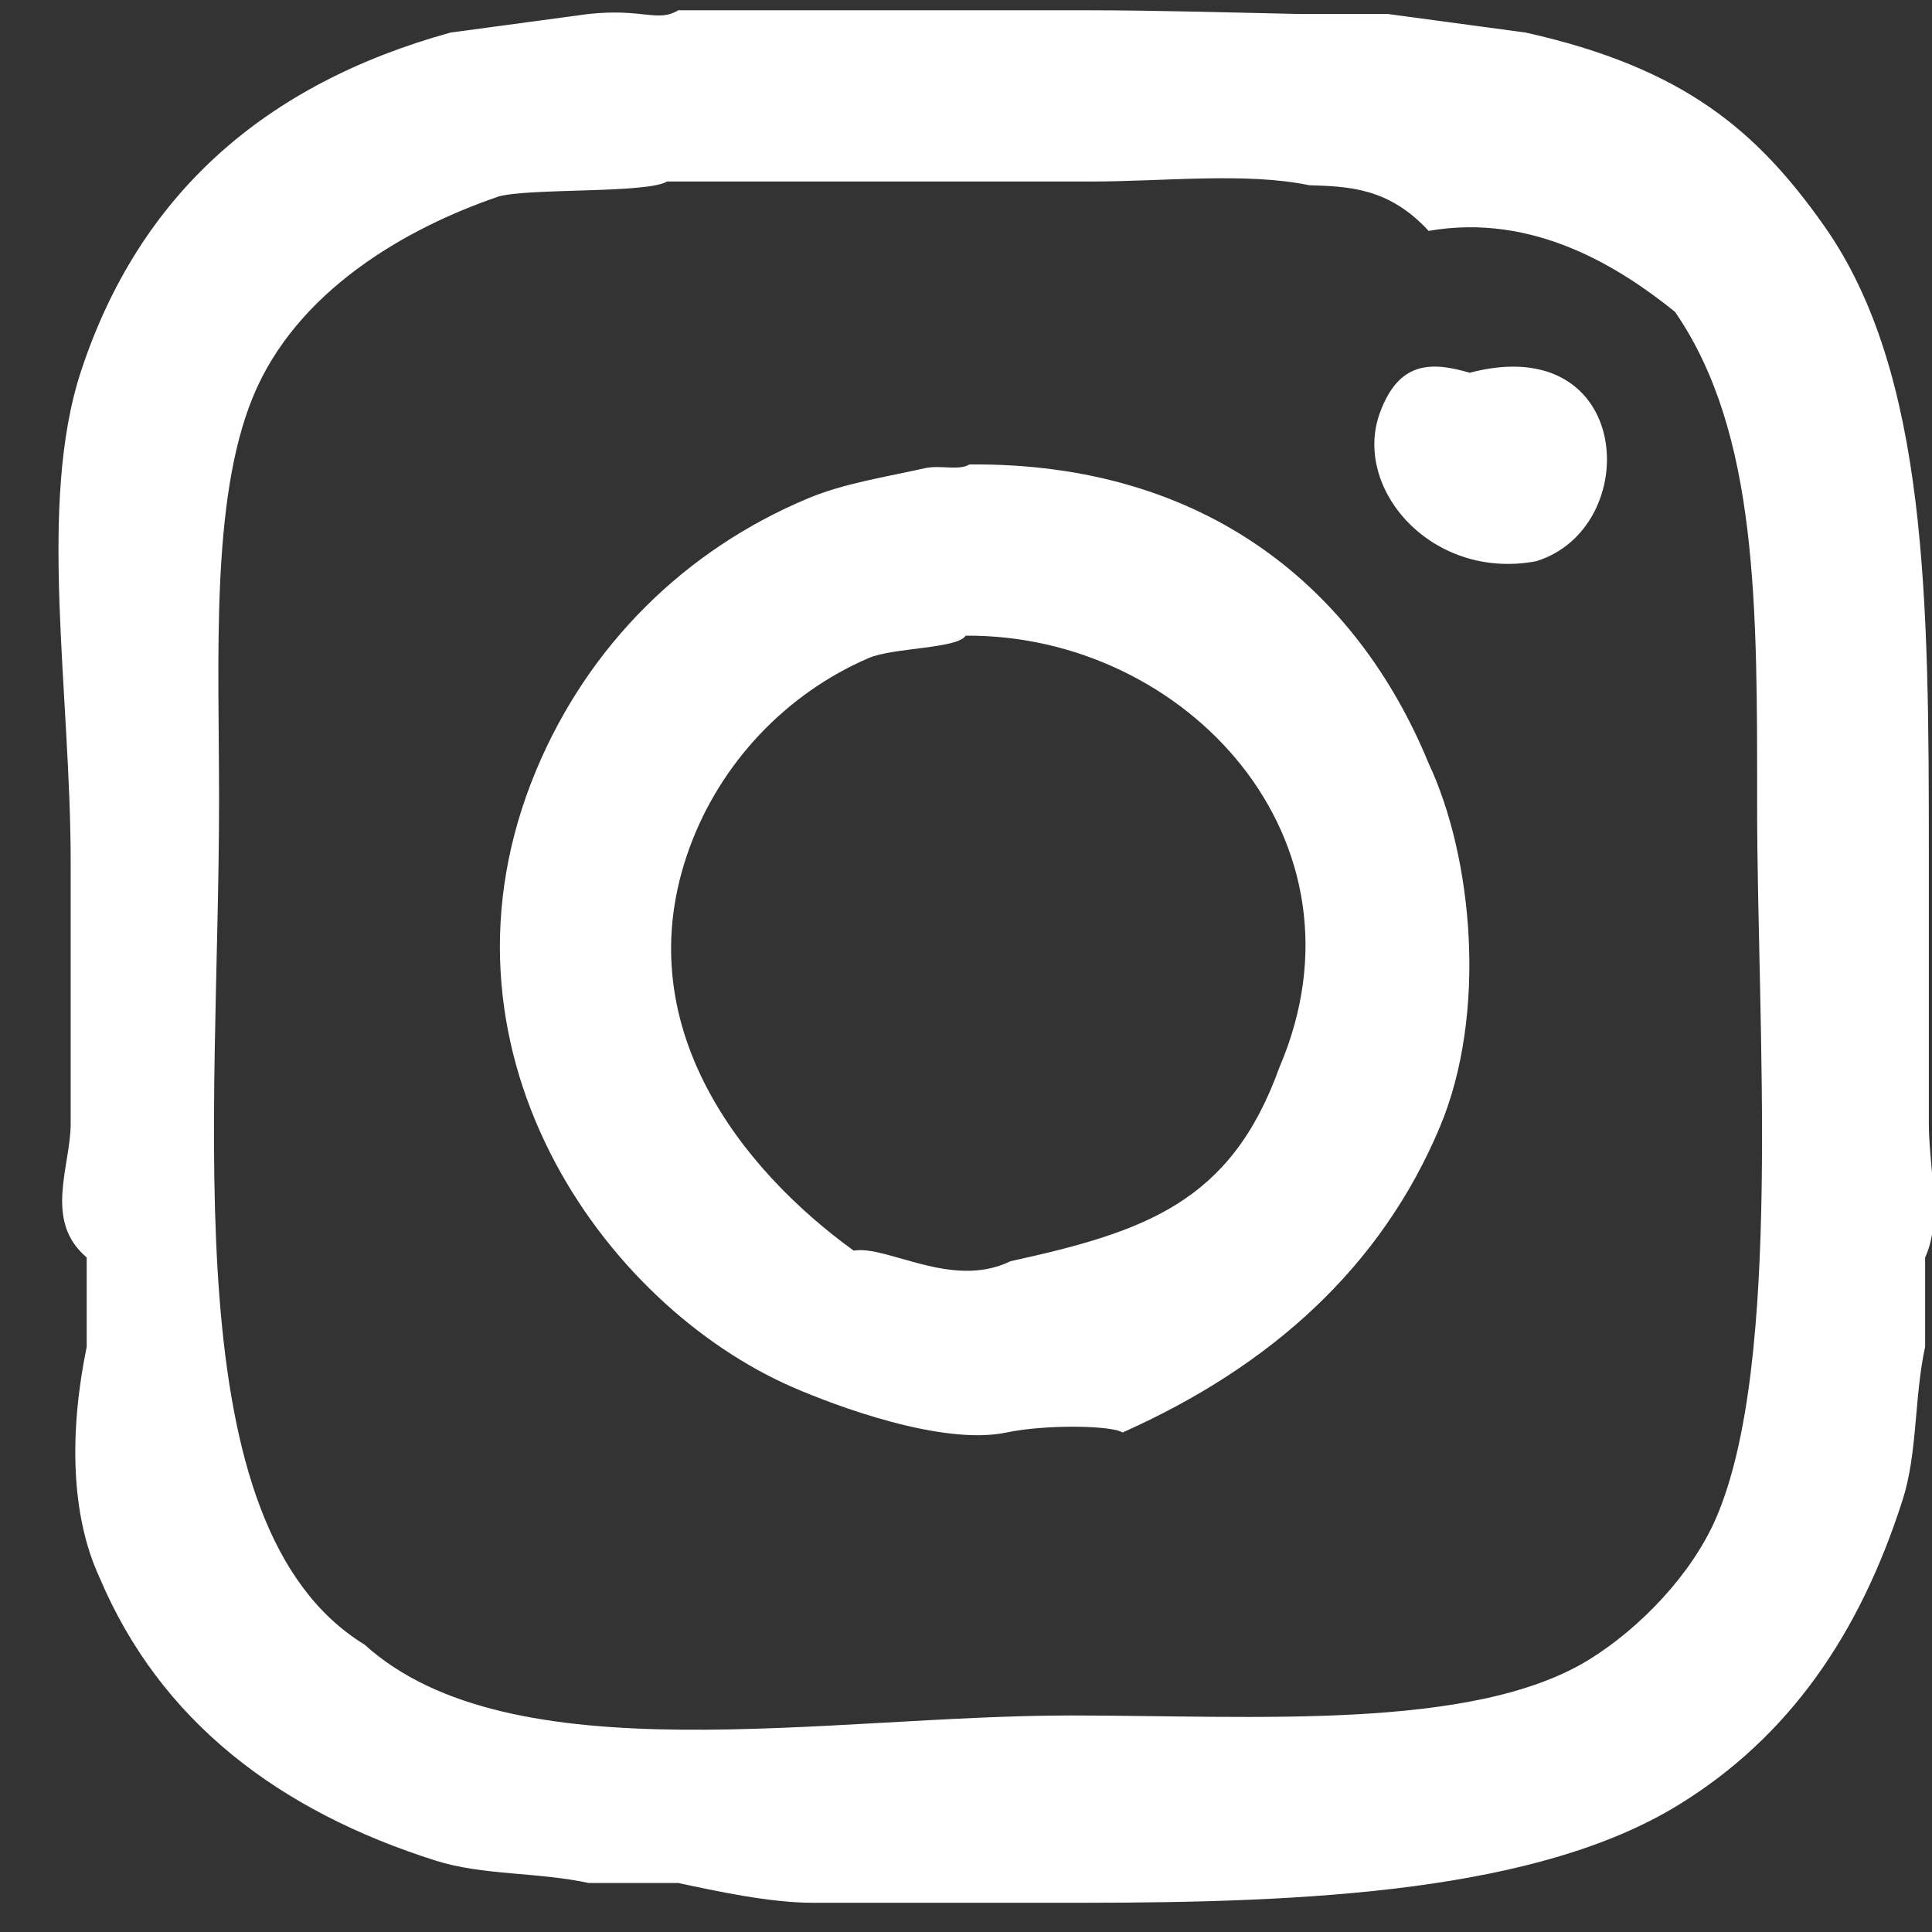 <svg 
 xmlns="http://www.w3.org/2000/svg"
 xmlns:xlink="http://www.w3.org/1999/xlink"
 width="41px" height="41px">
<rect width="100%" height="100%" fill="#333333" stroke="none"/>
<path fill-rule="evenodd"  fill="rgb(255, 255, 255)"
 d="M14.394,0.218 C17.298,0.218 20.204,0.218 23.108,0.218 C24.514,0.218 26.286,0.27 27.545,0.296 C28.178,0.296 28.812,0.296 29.446,0.296 C30.423,0.428 31.400,0.559 32.377,0.691 C35.74,1.442 37.293,2.781 38.715,4.799 C40.911,7.920 40.933,12.758 40.933,18.153 C40.933,20.48 40.933,21.946 40.933,23.842 C40.933,24.755 41.22,25.907 40.854,26.685 C40.854,27.317 40.854,27.950 40.854,28.581 C40.621,29.654 40.696,30.825 40.379,31.822 C39.464,34.689 37.960,36.864 35.625,38.300 C32.634,40.141 27.799,40.38 22.949,40.38 C21.49,40.38 19.147,40.38 17.246,40.38 C16.330,40.38 15.175,40.127 14.394,39.960 C13.760,39.960 13.126,39.960 12.493,39.960 C11.418,39.727 10.244,39.802 9.244,39.485 C5.927,38.434 3.404,36.532 2.114,33.481 C1.495,32.15 1.471,30.374 1.84,28.581 C1.84,27.950 1.84,27.317 1.84,26.685 C0.918,25.906 1.5,24.755 1.5,23.842 C1.5,21.998 1.5,20.155 1.5,18.310 C1.5,14.673 0.792,10.700 1.718,7.881 C2.957,4.115 5.625,1.781 9.561,0.691 C10.538,0.559 11.515,0.428 12.493,0.296 C13.65,0.174 13.962,0.482 14.394,0.218 ZM14.156,3.852 C13.730,4.109 11.272,3.988 10.591,4.167 C8.62,4.836 6.283,6.176 5.363,8.435 C4.467,10.628 4.649,13.976 4.649,16.968 C4.649,23.824 3.649,32.40 7.739,34.903 C10.839,37.71 17.557,36.405 22.712,36.405 C26.623,36.405 31.255,36.740 33.724,35.219 C34.795,34.557 35.898,33.416 36.417,32.217 C37.837,28.936 37.289,21.786 37.289,17.125 C37.289,12.912 37.324,9.2 35.546,6.617 C34.392,5.69 32.560,4.508 30.318,4.9 C29.473,3.984 28.627,3.957 27.782,3.931 C26.475,3.653 24.643,3.852 23.187,3.852 C20.177,3.852 17.166,3.852 14.156,3.852 ZM31.189,7.91 C34.675,6.996 34.887,11.205 32.60,11.910 C30.387,12.328 28.688,10.367 29.287,8.751 C29.683,7.683 30.345,7.662 31.189,7.91 ZM20.573,9.856 C25.612,9.812 28.801,12.507 30.318,16.20 C31.254,18.192 31.569,21.506 30.555,23.920 C29.317,26.866 26.996,28.987 23.821,30.4 C23.60,30.248 22.187,30.226 21.365,30.399 C19.987,30.691 17.689,29.814 16.850,29.451 C12.773,27.689 8.917,22.222 11.383,16.335 C12.486,13.704 14.526,11.667 17.167,10.568 C17.914,10.258 18.804,10.120 19.623,9.937 C19.950,9.861 20.347,9.995 20.573,9.856 ZM20.493,13.490 C20.32,13.769 18.956,13.740 18.434,13.965 C16.694,14.715 15.295,16.176 14.632,17.994 C13.256,21.766 15.782,24.855 18.117,26.54 C18.830,26.420 20.207,27.37 21.444,26.765 C24.300,26.138 26.120,25.52 27.149,22.656 C29.223,17.825 25.159,13.455 20.493,13.490 Z"/>
</svg>